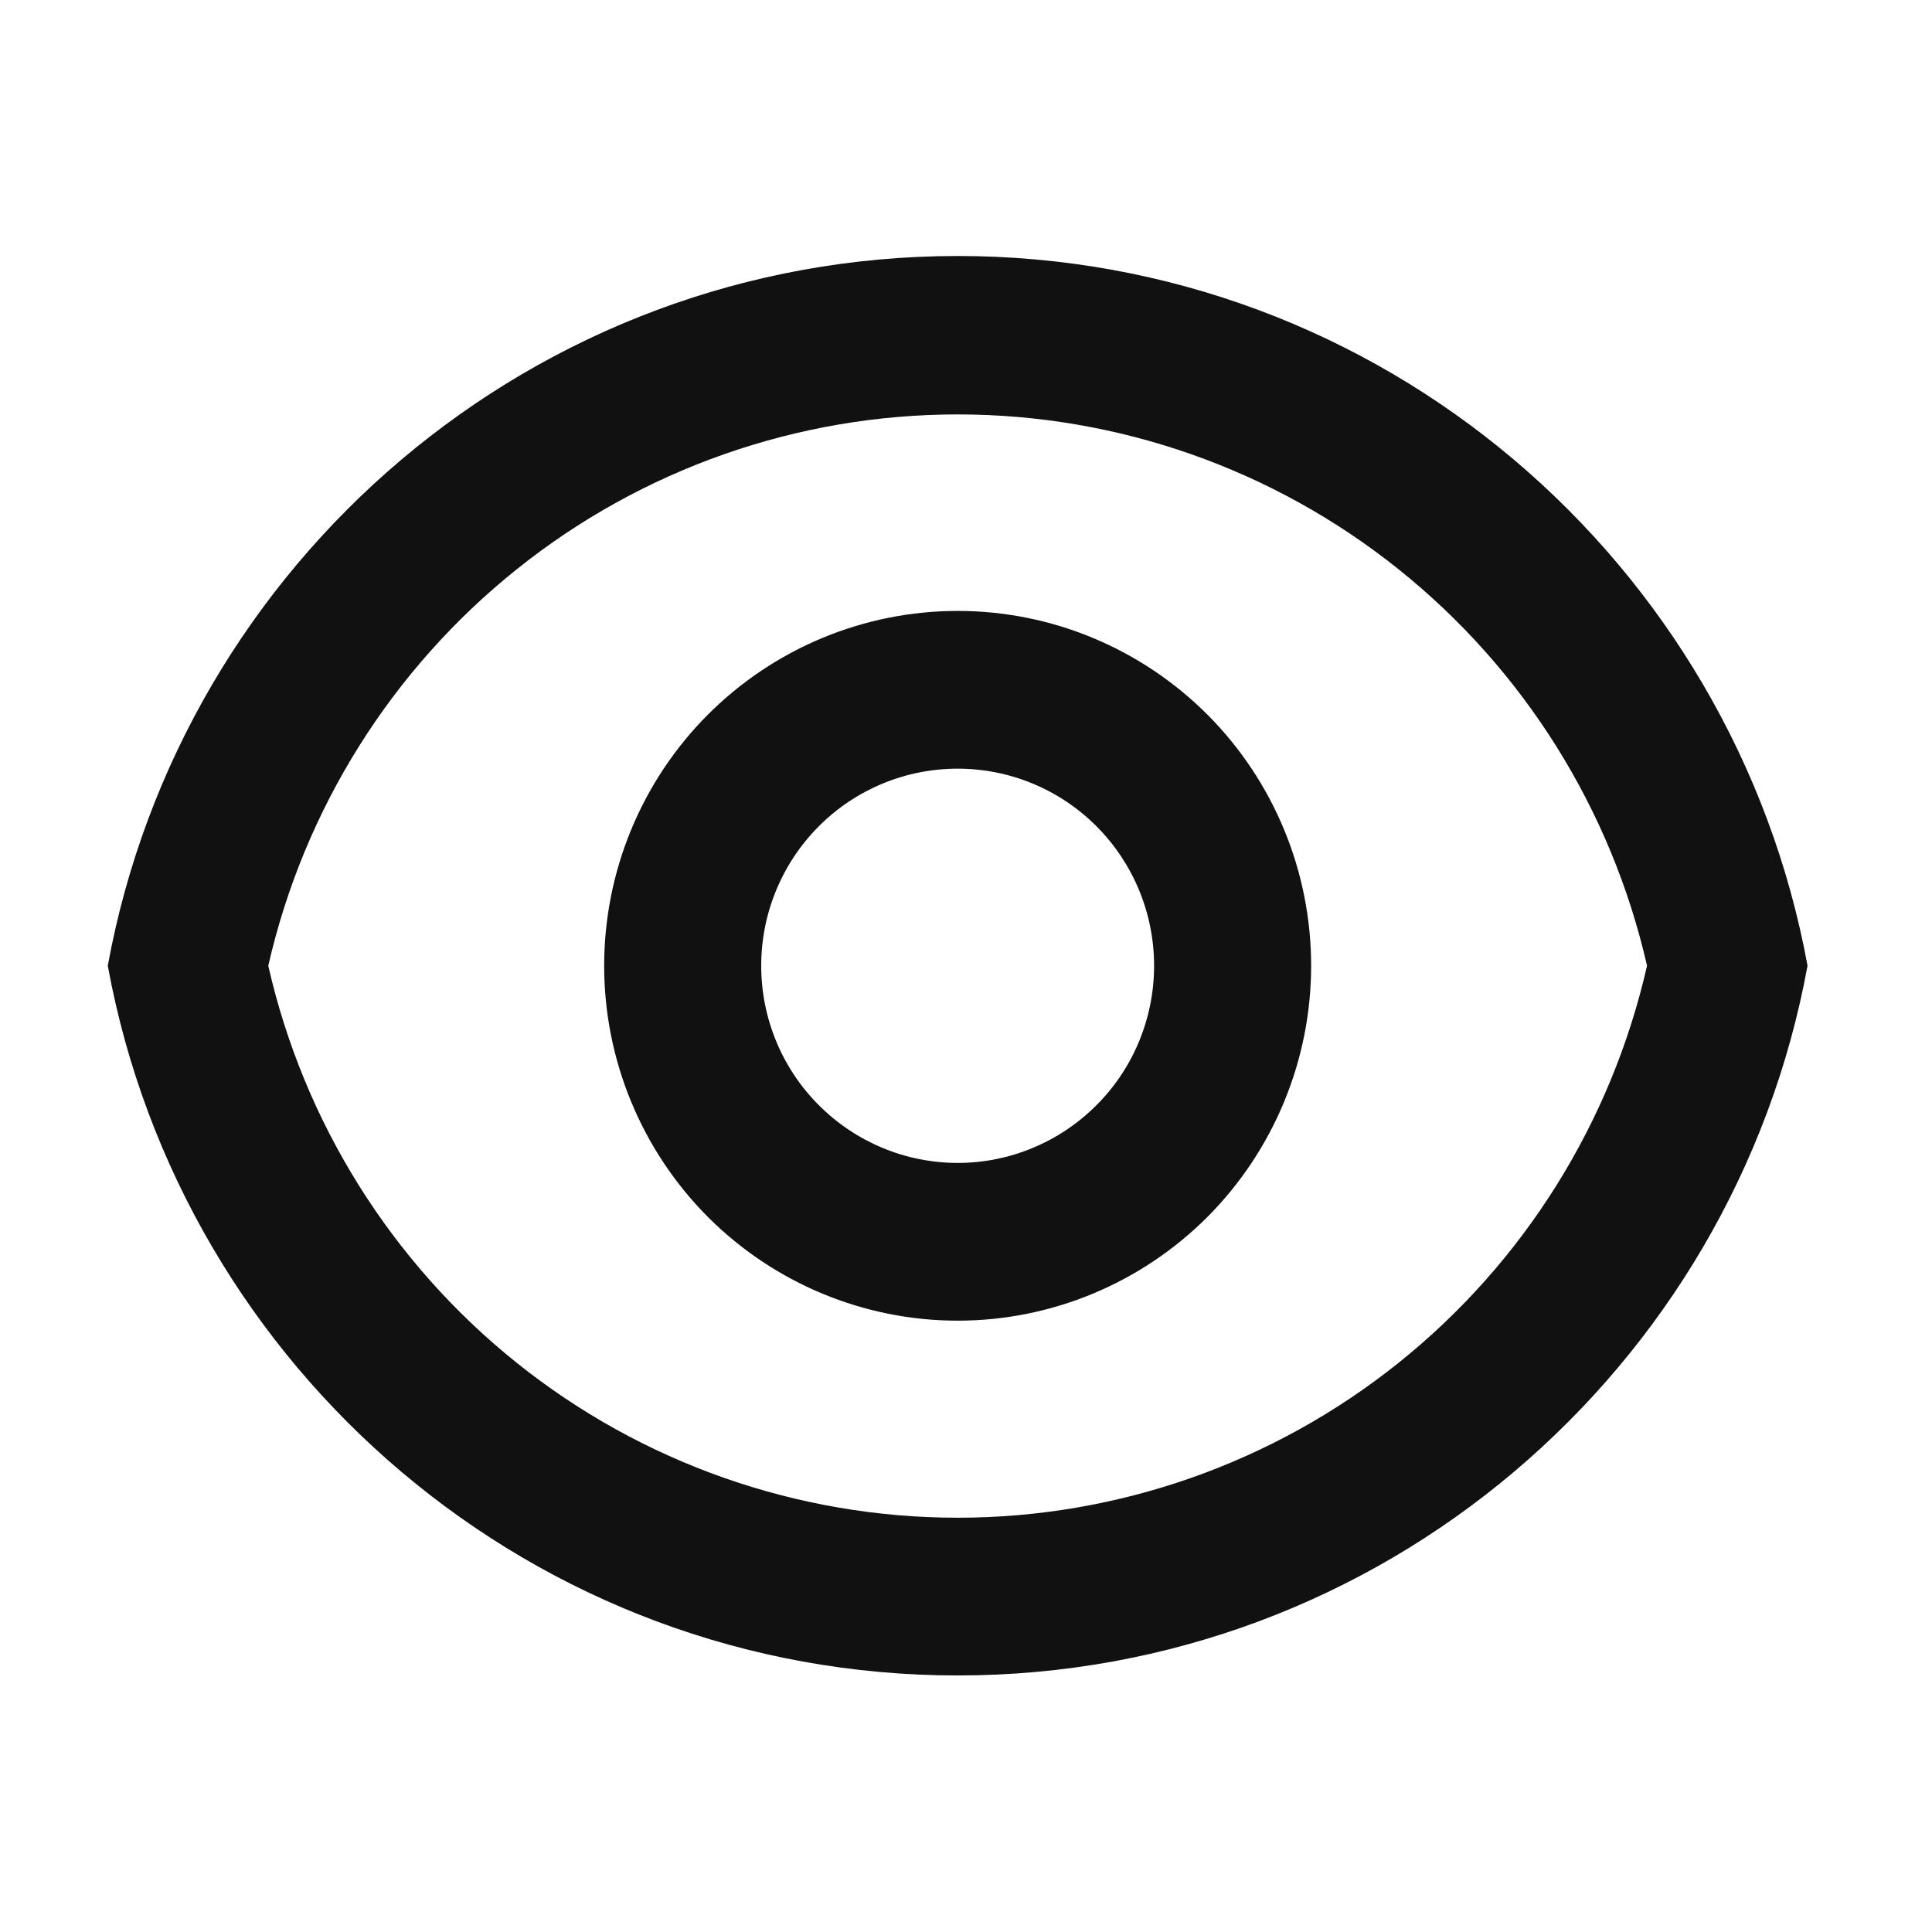 <svg width="14" height="14" viewBox="0 0 14 14" fill="none" xmlns="http://www.w3.org/2000/svg">
<g clip-path="url(#clip0_214_41921)">
<path d="M6.94 1.855C10.009 1.855 12.562 4.073 13.098 6.998C12.563 9.924 10.009 12.141 6.94 12.141C3.87 12.141 1.317 9.924 0.781 6.998C1.316 4.073 3.87 1.855 6.94 1.855ZM6.94 10.998C8.1 10.998 9.227 10.602 10.134 9.876C11.042 9.149 11.677 8.134 11.935 6.998C11.676 5.863 11.041 4.85 10.133 4.124C9.226 3.398 8.1 3.003 6.94 3.003C5.779 3.003 4.653 3.398 3.746 4.124C2.838 4.85 2.203 5.863 1.944 6.998C2.202 8.134 2.837 9.149 3.745 9.876C4.652 10.602 5.779 10.998 6.94 10.998ZM6.94 9.57C6.26 9.57 5.609 9.299 5.128 8.817C4.648 8.334 4.378 7.68 4.378 6.998C4.378 6.316 4.648 5.662 5.128 5.18C5.609 4.698 6.26 4.427 6.94 4.427C7.619 4.427 8.27 4.698 8.751 5.18C9.231 5.662 9.501 6.316 9.501 6.998C9.501 7.68 9.231 8.334 8.751 8.817C8.27 9.299 7.619 9.57 6.94 9.57ZM6.94 8.427C7.317 8.427 7.679 8.276 7.946 8.008C8.213 7.741 8.363 7.377 8.363 6.998C8.363 6.619 8.213 6.256 7.946 5.988C7.679 5.72 7.317 5.57 6.94 5.57C6.562 5.57 6.2 5.72 5.933 5.988C5.666 6.256 5.516 6.619 5.516 6.998C5.516 7.377 5.666 7.741 5.933 8.008C6.2 8.276 6.562 8.427 6.94 8.427Z" fill="#101110"/>
</g>
<defs>
<clipPath id="clip0_214_41921">
<rect width="13.661" height="13.714" fill="white" transform="translate(0.109 0.141)"/>
</clipPath>
</defs>
</svg>
